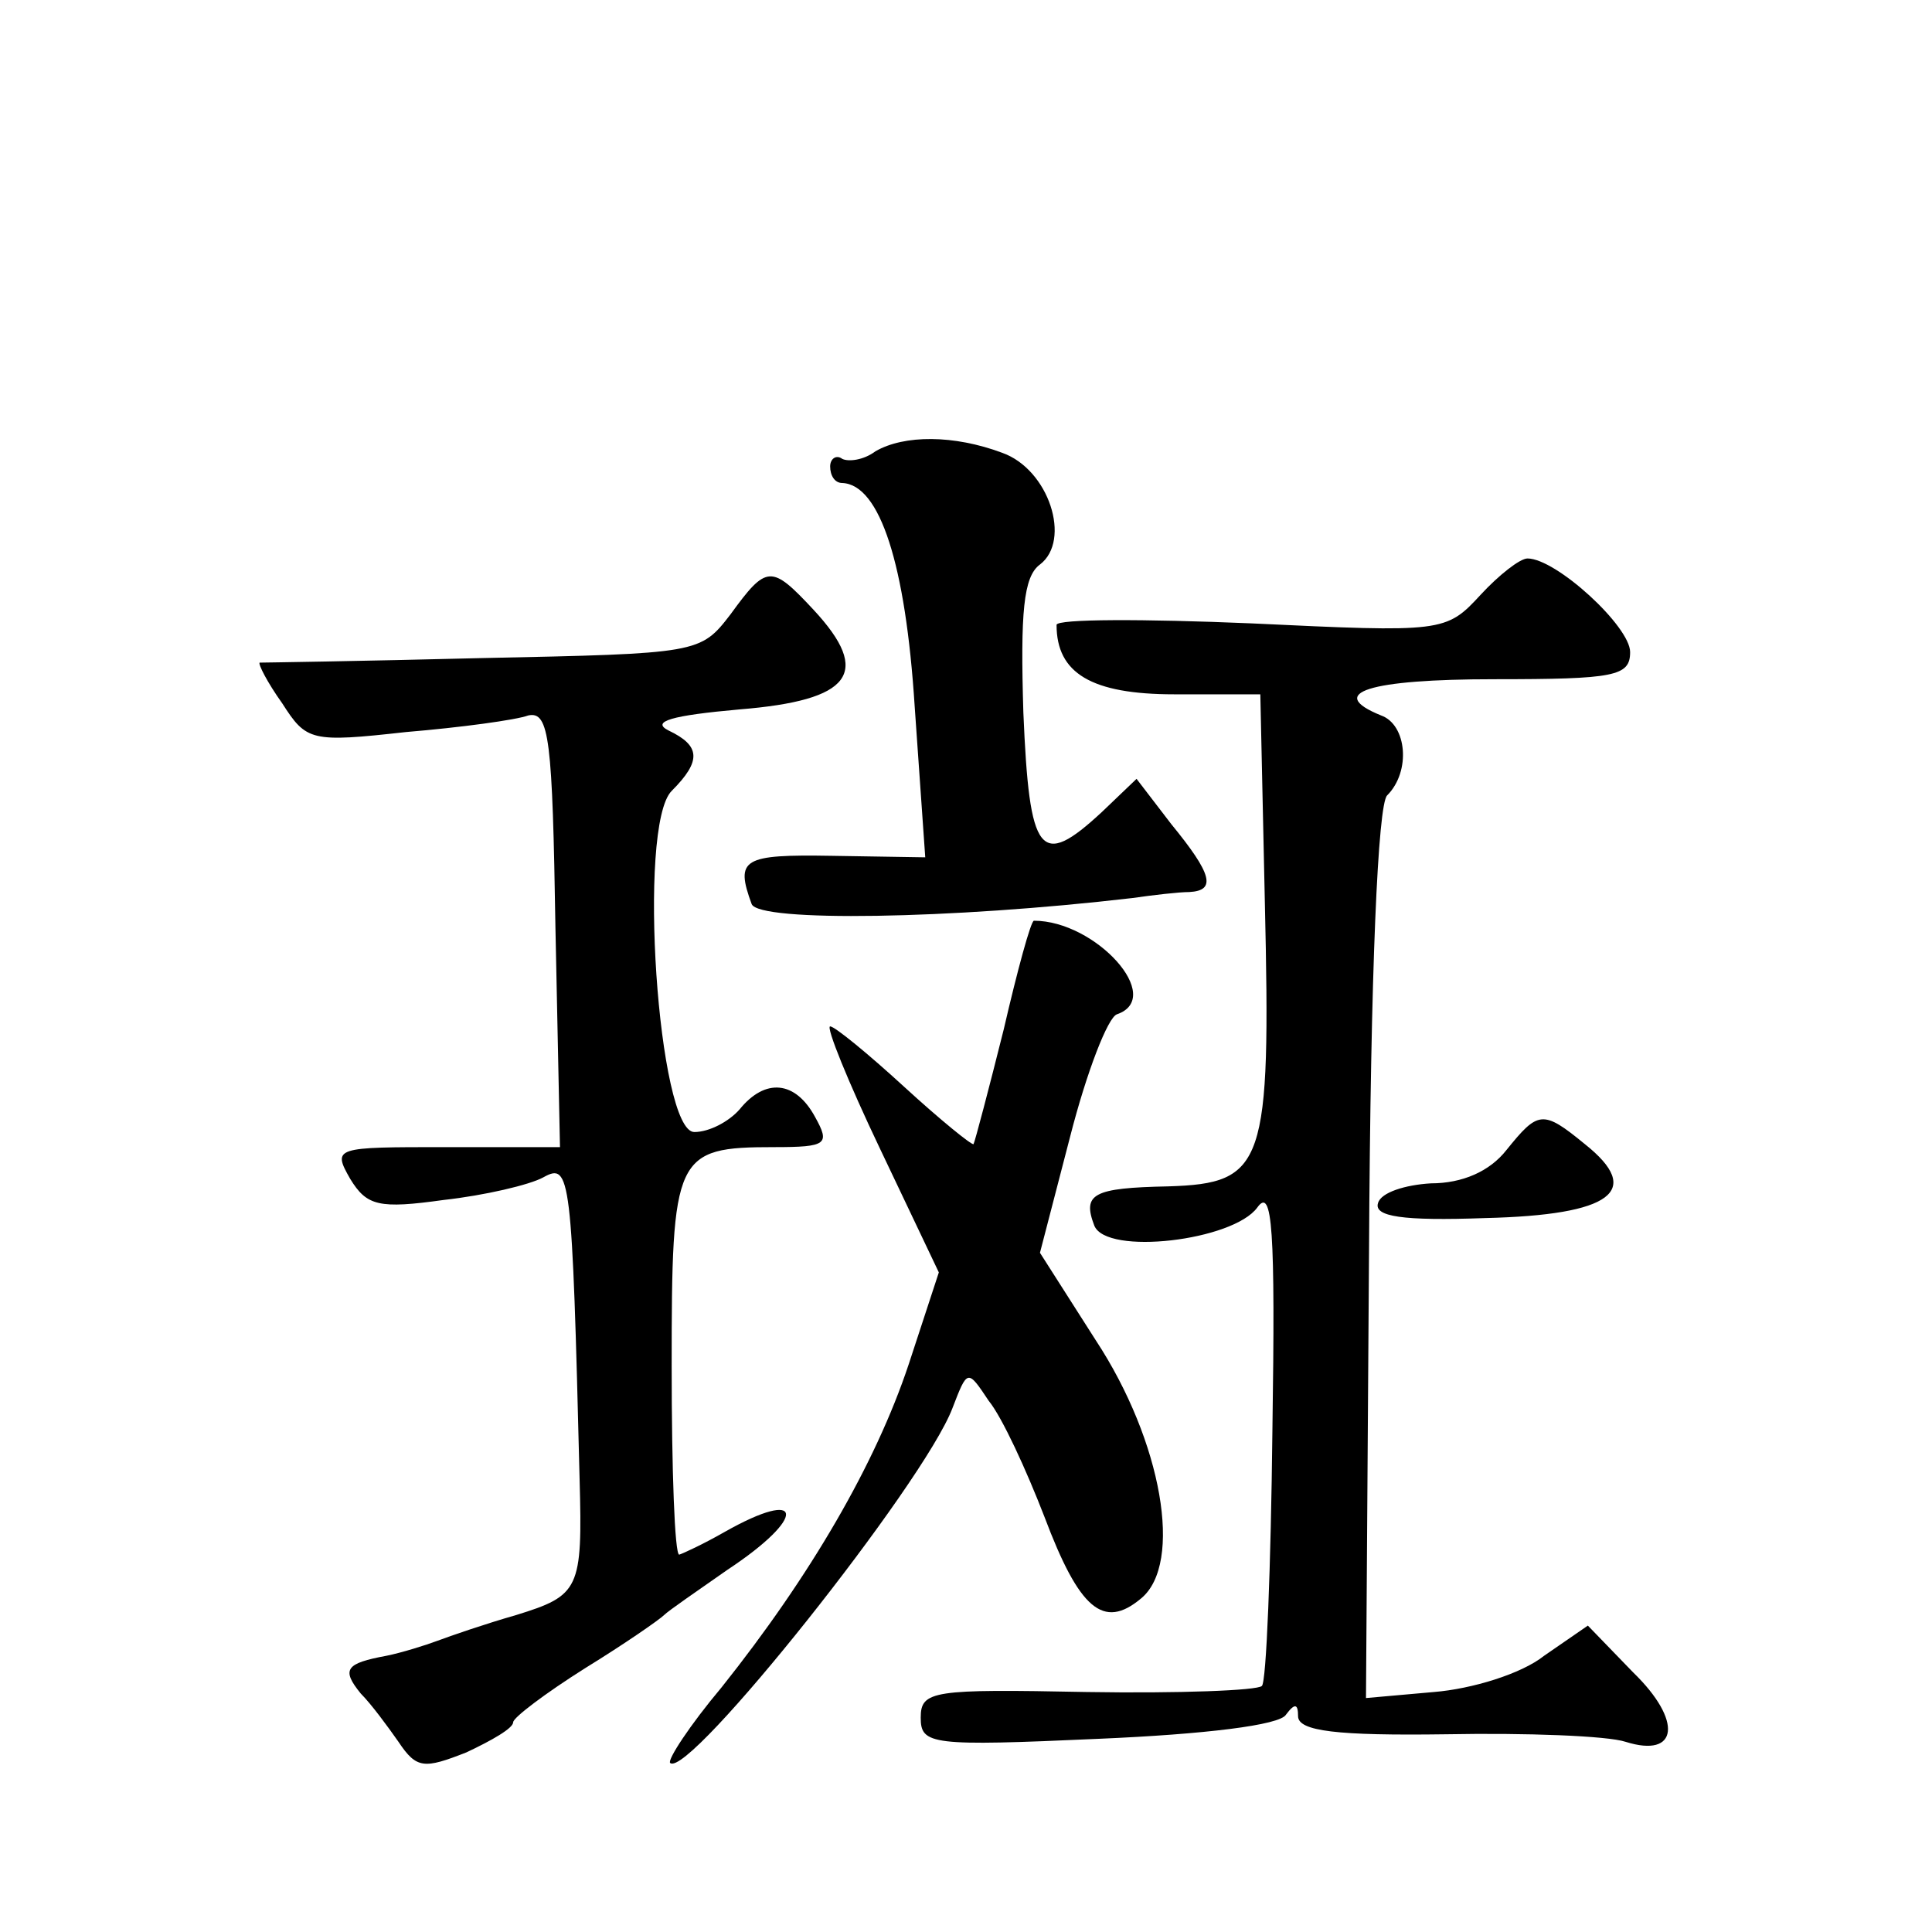 <?xml version="1.0" standalone="no"?>
<!DOCTYPE svg PUBLIC "-//W3C//DTD SVG 20010904//EN"
 "http://www.w3.org/TR/2001/REC-SVG-20010904/DTD/svg10.dtd">
<svg version="1.0" xmlns="http://www.w3.org/2000/svg"
 width="128pt" height="128pt" viewBox="0 0 128 128"
 preserveAspectRatio="xMidYMid meet">
<g transform="translate(0,128) scale(0.1,-0.1)"
fill="#0" stroke="none">
<path d="M580 981 c-8 -6 -18 -7 -22 -5 -4 3 -8 0 -8 -5 0 -6 3 -11 8 -11 25 -1
42 -54 48 -148 l7 -100 -62 1 c-59 1 -64 -2 -53 -32 5 -12 132 -10 252 4 14 2 31
4 38 4 18 1 15 12 -12 45 l-23 30 -23 -22 c-41 -38 -48 -29 -52 66 -2 66 0 90 11
98 21 16 6 63 -25 74 -32 12 -65 12 -84 1z M981 886 c-23 -25 -25 -25 -152 -19
-71 3 -129 3 -129 -1 0 -32 23 -46 78 -46 l57 0 3 -138 c4 -174 0 -186 -64 -188
-50 -1 -57 -5 -49 -26 8 -20 92 -10 108 12 10 14 12 -14 10 -148 -1 -90 -4 -167
-7 -169 -3 -3 -55 -5 -116 -4 -102 2 -110 1 -110 -17 0 -18 7 -19 118 -14 70 3
120 9 124 16 6 8 8 7 8 -1 0 -10 26 -13 98 -12 53 1 107 -1 119 -5 35 -11 38 14
5 46 l-30 31 -29 -20 c-15 -12 -48 -22 -73 -24 l-45 -4 2 294 c1 191 6 298 12 304
16 16 13 47 -4 53 -37 15 -8 24 75 24 80 0 90 2 90 18 0 17 -49 62 -68 62 -5 0
-19 -11 -31 -24z M484 873 c-20 -26 -21 -26 -165 -29 -79 -2 -145 -3 -147 -3 -1
-1 5 -13 15 -27 16 -25 19 -26 82 -19 36 3 73 8 81 11 14 3 16 -16 18 -141 l3 -145
-76 0 c-73 0 -75 0 -63 -21 11 -18 19 -20 62 -14 27 3 57 10 66 15 18 10 19 2 24
-200 2 -73 0 -77 -42 -90 -21 -6 -44 -14 -52 -17 -8 -3 -24 -8 -34 -10 -27 -5 -30
-9 -17 -25 7 -7 18 -22 25 -32 12 -18 17 -18 45 -7 17 8 31 16 31 20 0 3 21 19
48 36 26 16 49 32 52 35 3 3 22 16 42 30 53 35 51 55 -2 25 -14 -8 -27 -14 -30
-15 -3 0 -5 56 -5 125 0 140 2 145 68 145 35 0 37 2 27 20 -13 24 -33 26 -50 5
-7 -8 -20 -15 -30 -15 -24 0 -38 203 -15 226 20 20 19 30 -2 40 -12 6 2 10 47 14
74 6 88 24 49 66 -28 30 -31 30 -55 -3z M665 598 c-10 -40 -19 -74 -20 -76 -1 -1
-22 16 -46 38 -24 22 -46 40 -49 40 -3 0 12 -37 33 -81 l39 -82 -20 -61 c-22 -66
-65 -140 -124 -214 -21 -25 -36 -48 -34 -50 12 -11 168 185 187 235 10 26 10 26
24 5 9 -11 25 -46 37 -77 23 -61 39 -75 64 -54 28 23 14 104 -30 171 l-37 58 20
77 c11 43 25 79 31 81 32 11 -14 62 -55 62 -2 0 -11 -33 -20 -72z M998 518 c-11
-14 -29 -22 -50 -22 -17 -1 -33 -6 -35 -13 -3 -9 16 -12 71 -10 84 2 105 18 66
49 -28 23 -31 22 -52 -4z"/>
</g>
</svg>

